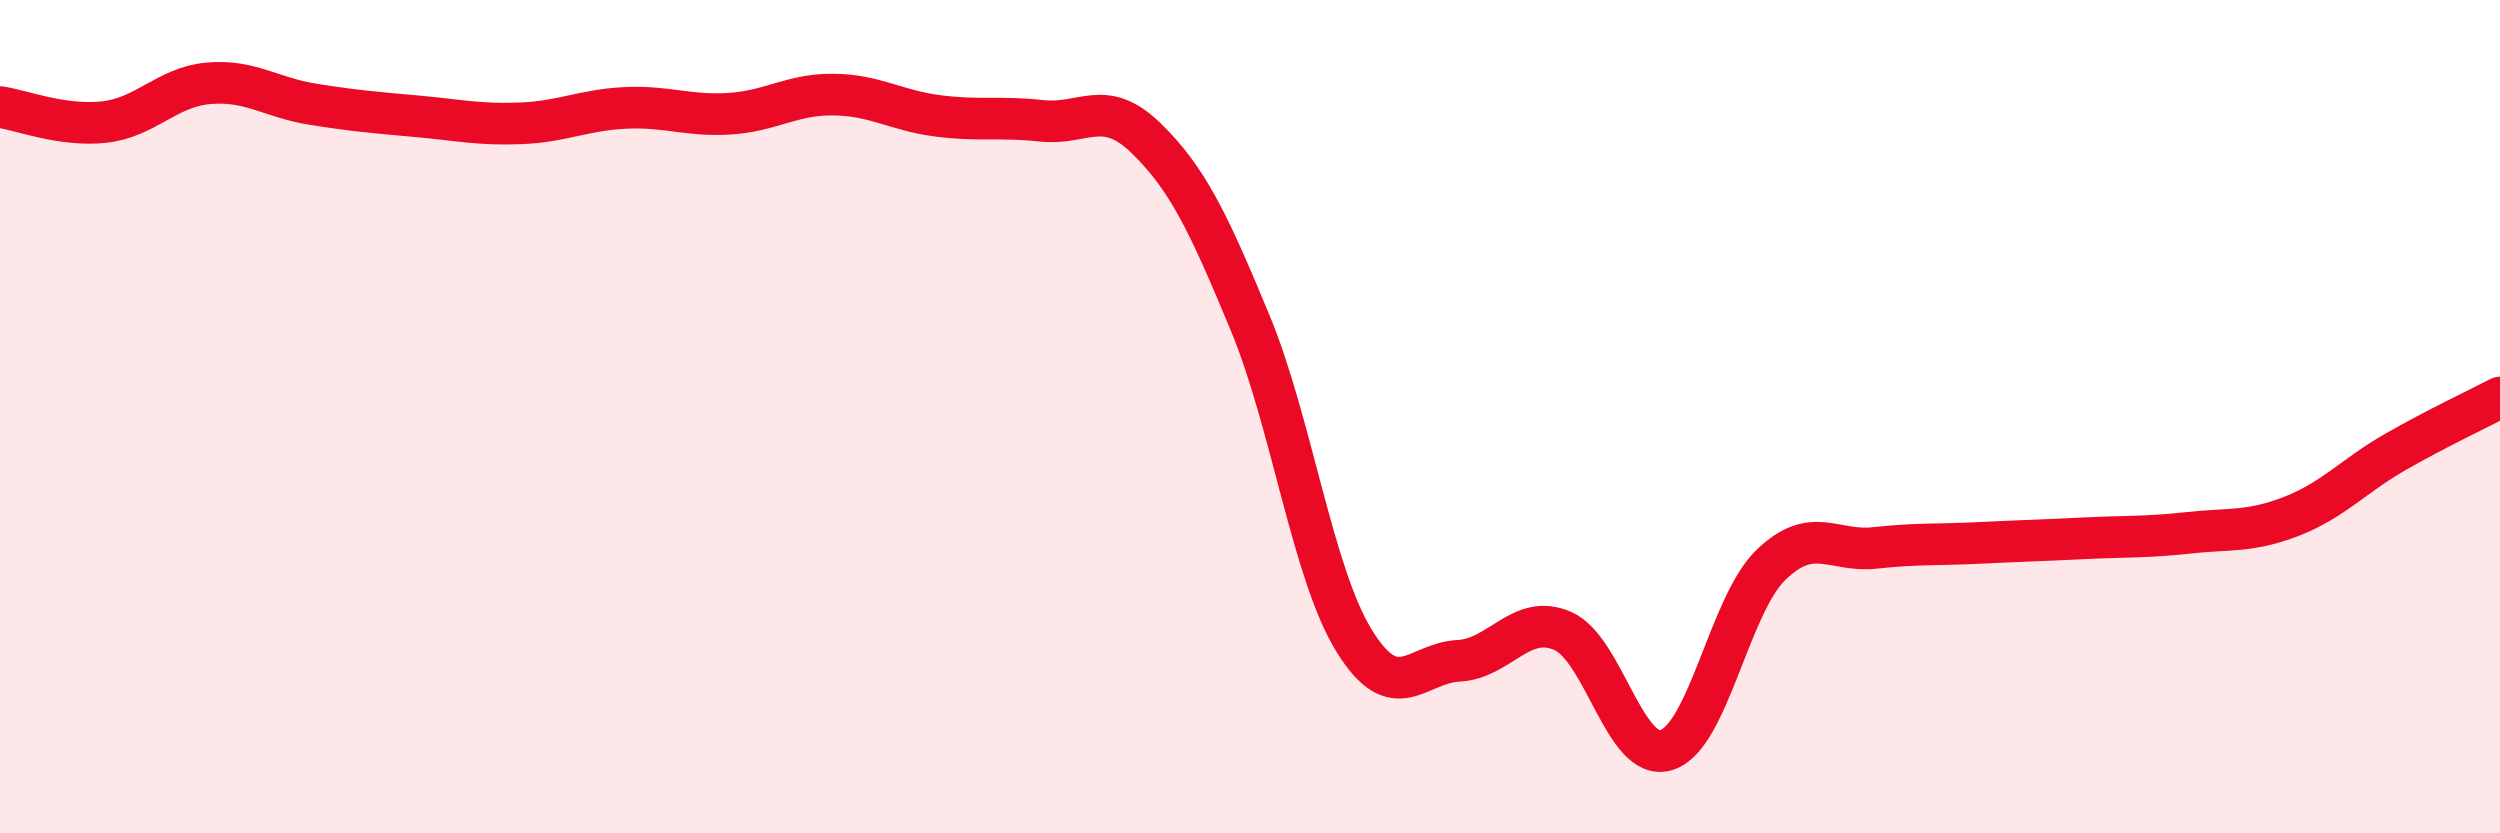 
    <svg width="60" height="20" viewBox="0 0 60 20" xmlns="http://www.w3.org/2000/svg">
      <path
        d="M 0,2.57 C 0.5,2.64 1.5,3.04 2.5,2.93 C 3.5,2.82 4,2.09 5,2 C 6,1.91 6.5,2.34 7.5,2.5 C 8.5,2.66 9,2.7 10,2.79 C 11,2.88 11.5,3 12.5,2.96 C 13.5,2.92 14,2.64 15,2.59 C 16,2.54 16.5,2.79 17.5,2.73 C 18.5,2.67 19,2.26 20,2.27 C 21,2.28 21.5,2.65 22.5,2.78 C 23.5,2.91 24,2.79 25,2.9 C 26,3.01 26.5,2.34 27.5,3.31 C 28.5,4.28 29,5.33 30,7.74 C 31,10.15 31.5,13.76 32.5,15.38 C 33.5,17 34,15.91 35,15.86 C 36,15.81 36.5,14.71 37.5,15.14 C 38.5,15.57 39,18.32 40,18 C 41,17.68 41.5,14.53 42.5,13.56 C 43.5,12.59 44,13.26 45,13.15 C 46,13.04 46.5,13.08 47.5,13.03 C 48.5,12.98 49,12.97 50,12.92 C 51,12.87 51.5,12.9 52.5,12.79 C 53.5,12.68 54,12.78 55,12.39 C 56,12 56.5,11.41 57.5,10.84 C 58.5,10.27 59.5,9.8 60,9.54L60 20L0 20Z"
        fill="#EB0A25"
        opacity="0.1"
        stroke-linecap="round"
        stroke-linejoin="round"
      />
      <path
        d="M 0,2.57 C 0.5,2.64 1.5,3.04 2.5,2.93 C 3.5,2.82 4,2.09 5,2 C 6,1.91 6.5,2.34 7.5,2.5 C 8.5,2.66 9,2.7 10,2.79 C 11,2.88 11.5,3 12.5,2.96 C 13.5,2.92 14,2.64 15,2.59 C 16,2.54 16.5,2.79 17.5,2.73 C 18.5,2.67 19,2.26 20,2.27 C 21,2.28 21.5,2.65 22.5,2.78 C 23.5,2.91 24,2.79 25,2.9 C 26,3.01 26.5,2.34 27.5,3.31 C 28.5,4.28 29,5.33 30,7.74 C 31,10.15 31.5,13.76 32.5,15.38 C 33.5,17 34,15.91 35,15.86 C 36,15.81 36.5,14.71 37.5,15.14 C 38.5,15.57 39,18.32 40,18 C 41,17.68 41.5,14.53 42.5,13.56 C 43.5,12.59 44,13.26 45,13.15 C 46,13.04 46.5,13.08 47.5,13.03 C 48.5,12.98 49,12.97 50,12.92 C 51,12.87 51.5,12.9 52.5,12.79 C 53.5,12.68 54,12.78 55,12.39 C 56,12 56.5,11.41 57.5,10.84 C 58.5,10.27 59.5,9.8 60,9.54"
        stroke="#EB0A25"
        stroke-width="1"
        fill="none"
        stroke-linecap="round"
        stroke-linejoin="round"
      />
    </svg>
  